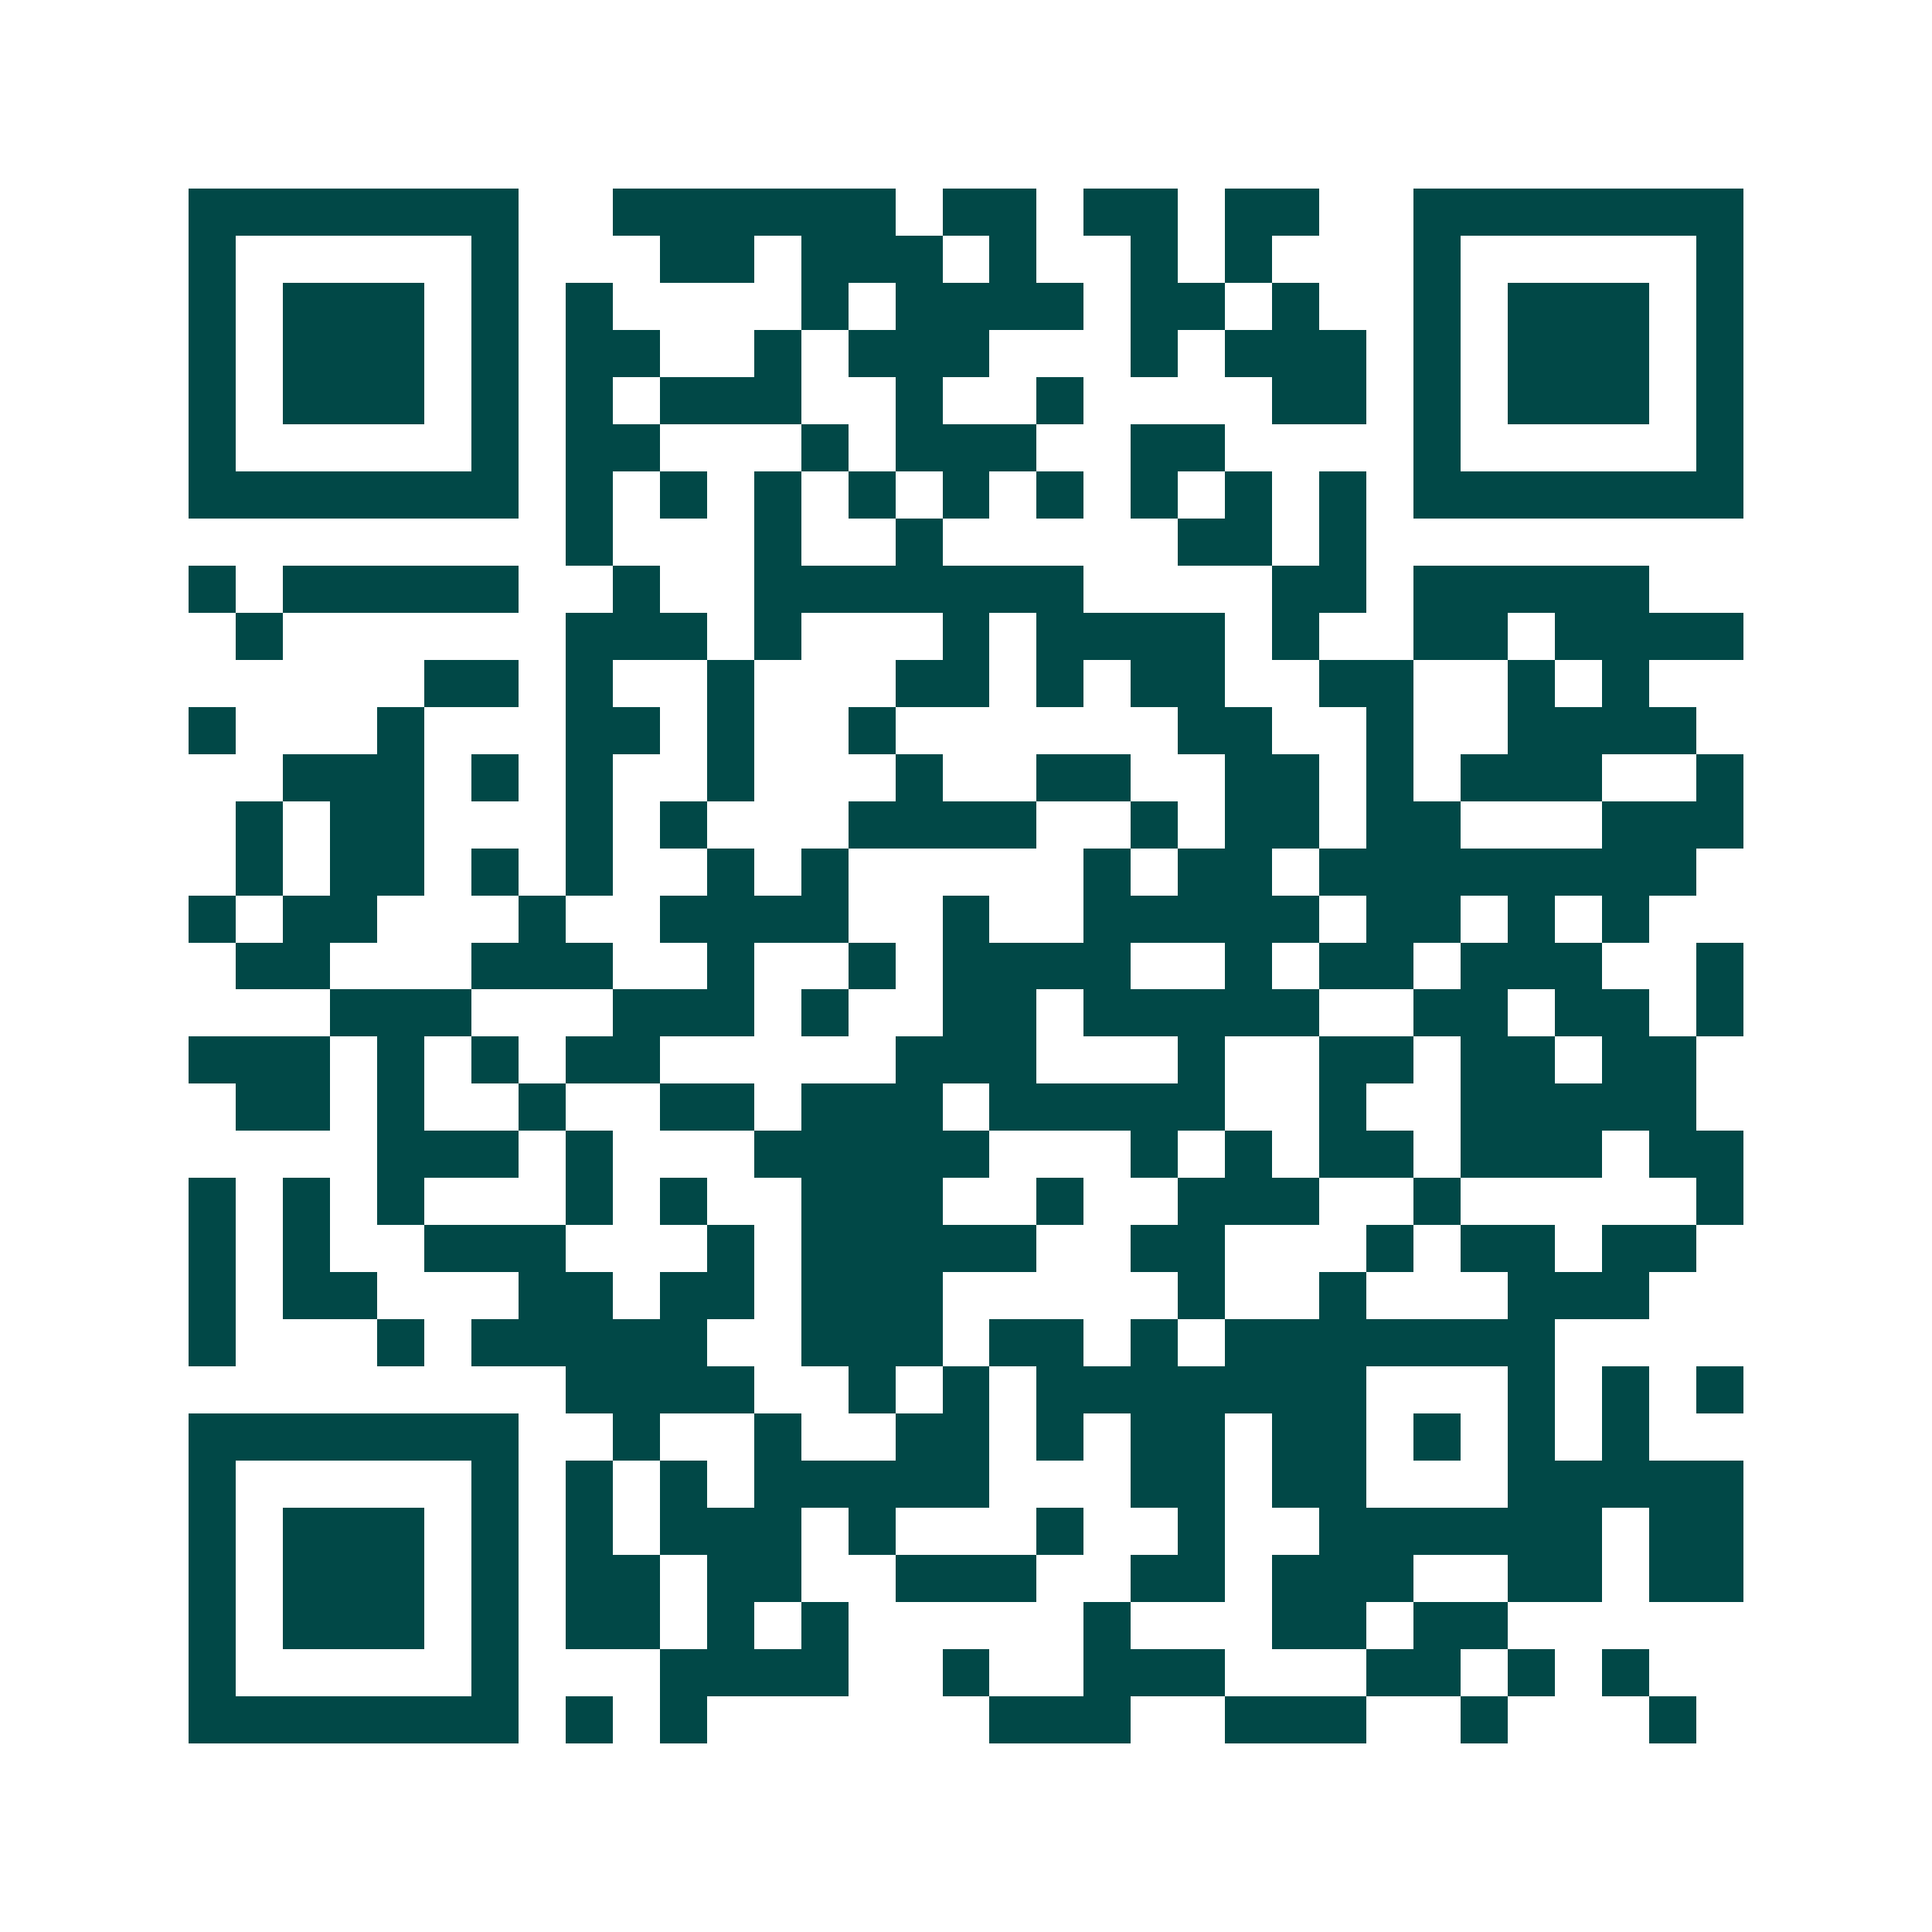 <svg xmlns="http://www.w3.org/2000/svg" width="200" height="200" viewBox="0 0 41 41" shape-rendering="crispEdges"><path fill="#ffffff" d="M0 0h41v41H0z"/><path stroke="#014847" d="M4 4.5h7m2 0h6m1 0h2m1 0h2m1 0h2m2 0h7M4 5.5h1m5 0h1m3 0h2m1 0h3m1 0h1m2 0h1m1 0h1m3 0h1m5 0h1M4 6.5h1m1 0h3m1 0h1m1 0h1m4 0h1m1 0h4m1 0h2m1 0h1m2 0h1m1 0h3m1 0h1M4 7.5h1m1 0h3m1 0h1m1 0h2m2 0h1m1 0h3m3 0h1m1 0h3m1 0h1m1 0h3m1 0h1M4 8.5h1m1 0h3m1 0h1m1 0h1m1 0h3m2 0h1m2 0h1m4 0h2m1 0h1m1 0h3m1 0h1M4 9.5h1m5 0h1m1 0h2m3 0h1m1 0h3m2 0h2m4 0h1m5 0h1M4 10.5h7m1 0h1m1 0h1m1 0h1m1 0h1m1 0h1m1 0h1m1 0h1m1 0h1m1 0h1m1 0h7M12 11.5h1m3 0h1m2 0h1m5 0h2m1 0h1M4 12.5h1m1 0h5m2 0h1m2 0h7m4 0h2m1 0h5M5 13.5h1m6 0h3m1 0h1m3 0h1m1 0h4m1 0h1m2 0h2m1 0h4M9 14.5h2m1 0h1m2 0h1m3 0h2m1 0h1m1 0h2m2 0h2m2 0h1m1 0h1M4 15.5h1m3 0h1m3 0h2m1 0h1m2 0h1m6 0h2m2 0h1m2 0h4M6 16.5h3m1 0h1m1 0h1m2 0h1m3 0h1m2 0h2m2 0h2m1 0h1m1 0h3m2 0h1M5 17.5h1m1 0h2m3 0h1m1 0h1m3 0h4m2 0h1m1 0h2m1 0h2m3 0h3M5 18.5h1m1 0h2m1 0h1m1 0h1m2 0h1m1 0h1m5 0h1m1 0h2m1 0h8M4 19.5h1m1 0h2m3 0h1m2 0h4m2 0h1m2 0h5m1 0h2m1 0h1m1 0h1M5 20.5h2m3 0h3m2 0h1m2 0h1m1 0h4m2 0h1m1 0h2m1 0h3m2 0h1M7 21.5h3m3 0h3m1 0h1m2 0h2m1 0h5m2 0h2m1 0h2m1 0h1M4 22.5h3m1 0h1m1 0h1m1 0h2m5 0h3m3 0h1m2 0h2m1 0h2m1 0h2M5 23.5h2m1 0h1m2 0h1m2 0h2m1 0h3m1 0h5m2 0h1m2 0h5M8 24.5h3m1 0h1m3 0h5m3 0h1m1 0h1m1 0h2m1 0h3m1 0h2M4 25.5h1m1 0h1m1 0h1m3 0h1m1 0h1m2 0h3m2 0h1m2 0h3m2 0h1m5 0h1M4 26.5h1m1 0h1m2 0h3m3 0h1m1 0h5m2 0h2m3 0h1m1 0h2m1 0h2M4 27.5h1m1 0h2m3 0h2m1 0h2m1 0h3m5 0h1m2 0h1m3 0h3M4 28.5h1m3 0h1m1 0h5m2 0h3m1 0h2m1 0h1m1 0h7M12 29.5h4m2 0h1m1 0h1m1 0h7m3 0h1m1 0h1m1 0h1M4 30.5h7m2 0h1m2 0h1m2 0h2m1 0h1m1 0h2m1 0h2m1 0h1m1 0h1m1 0h1M4 31.5h1m5 0h1m1 0h1m1 0h1m1 0h5m3 0h2m1 0h2m3 0h5M4 32.5h1m1 0h3m1 0h1m1 0h1m1 0h3m1 0h1m3 0h1m2 0h1m2 0h6m1 0h2M4 33.5h1m1 0h3m1 0h1m1 0h2m1 0h2m2 0h3m2 0h2m1 0h3m2 0h2m1 0h2M4 34.5h1m1 0h3m1 0h1m1 0h2m1 0h1m1 0h1m5 0h1m3 0h2m1 0h2M4 35.5h1m5 0h1m3 0h4m2 0h1m2 0h3m3 0h2m1 0h1m1 0h1M4 36.5h7m1 0h1m1 0h1m6 0h3m2 0h3m2 0h1m3 0h1"/></svg>
